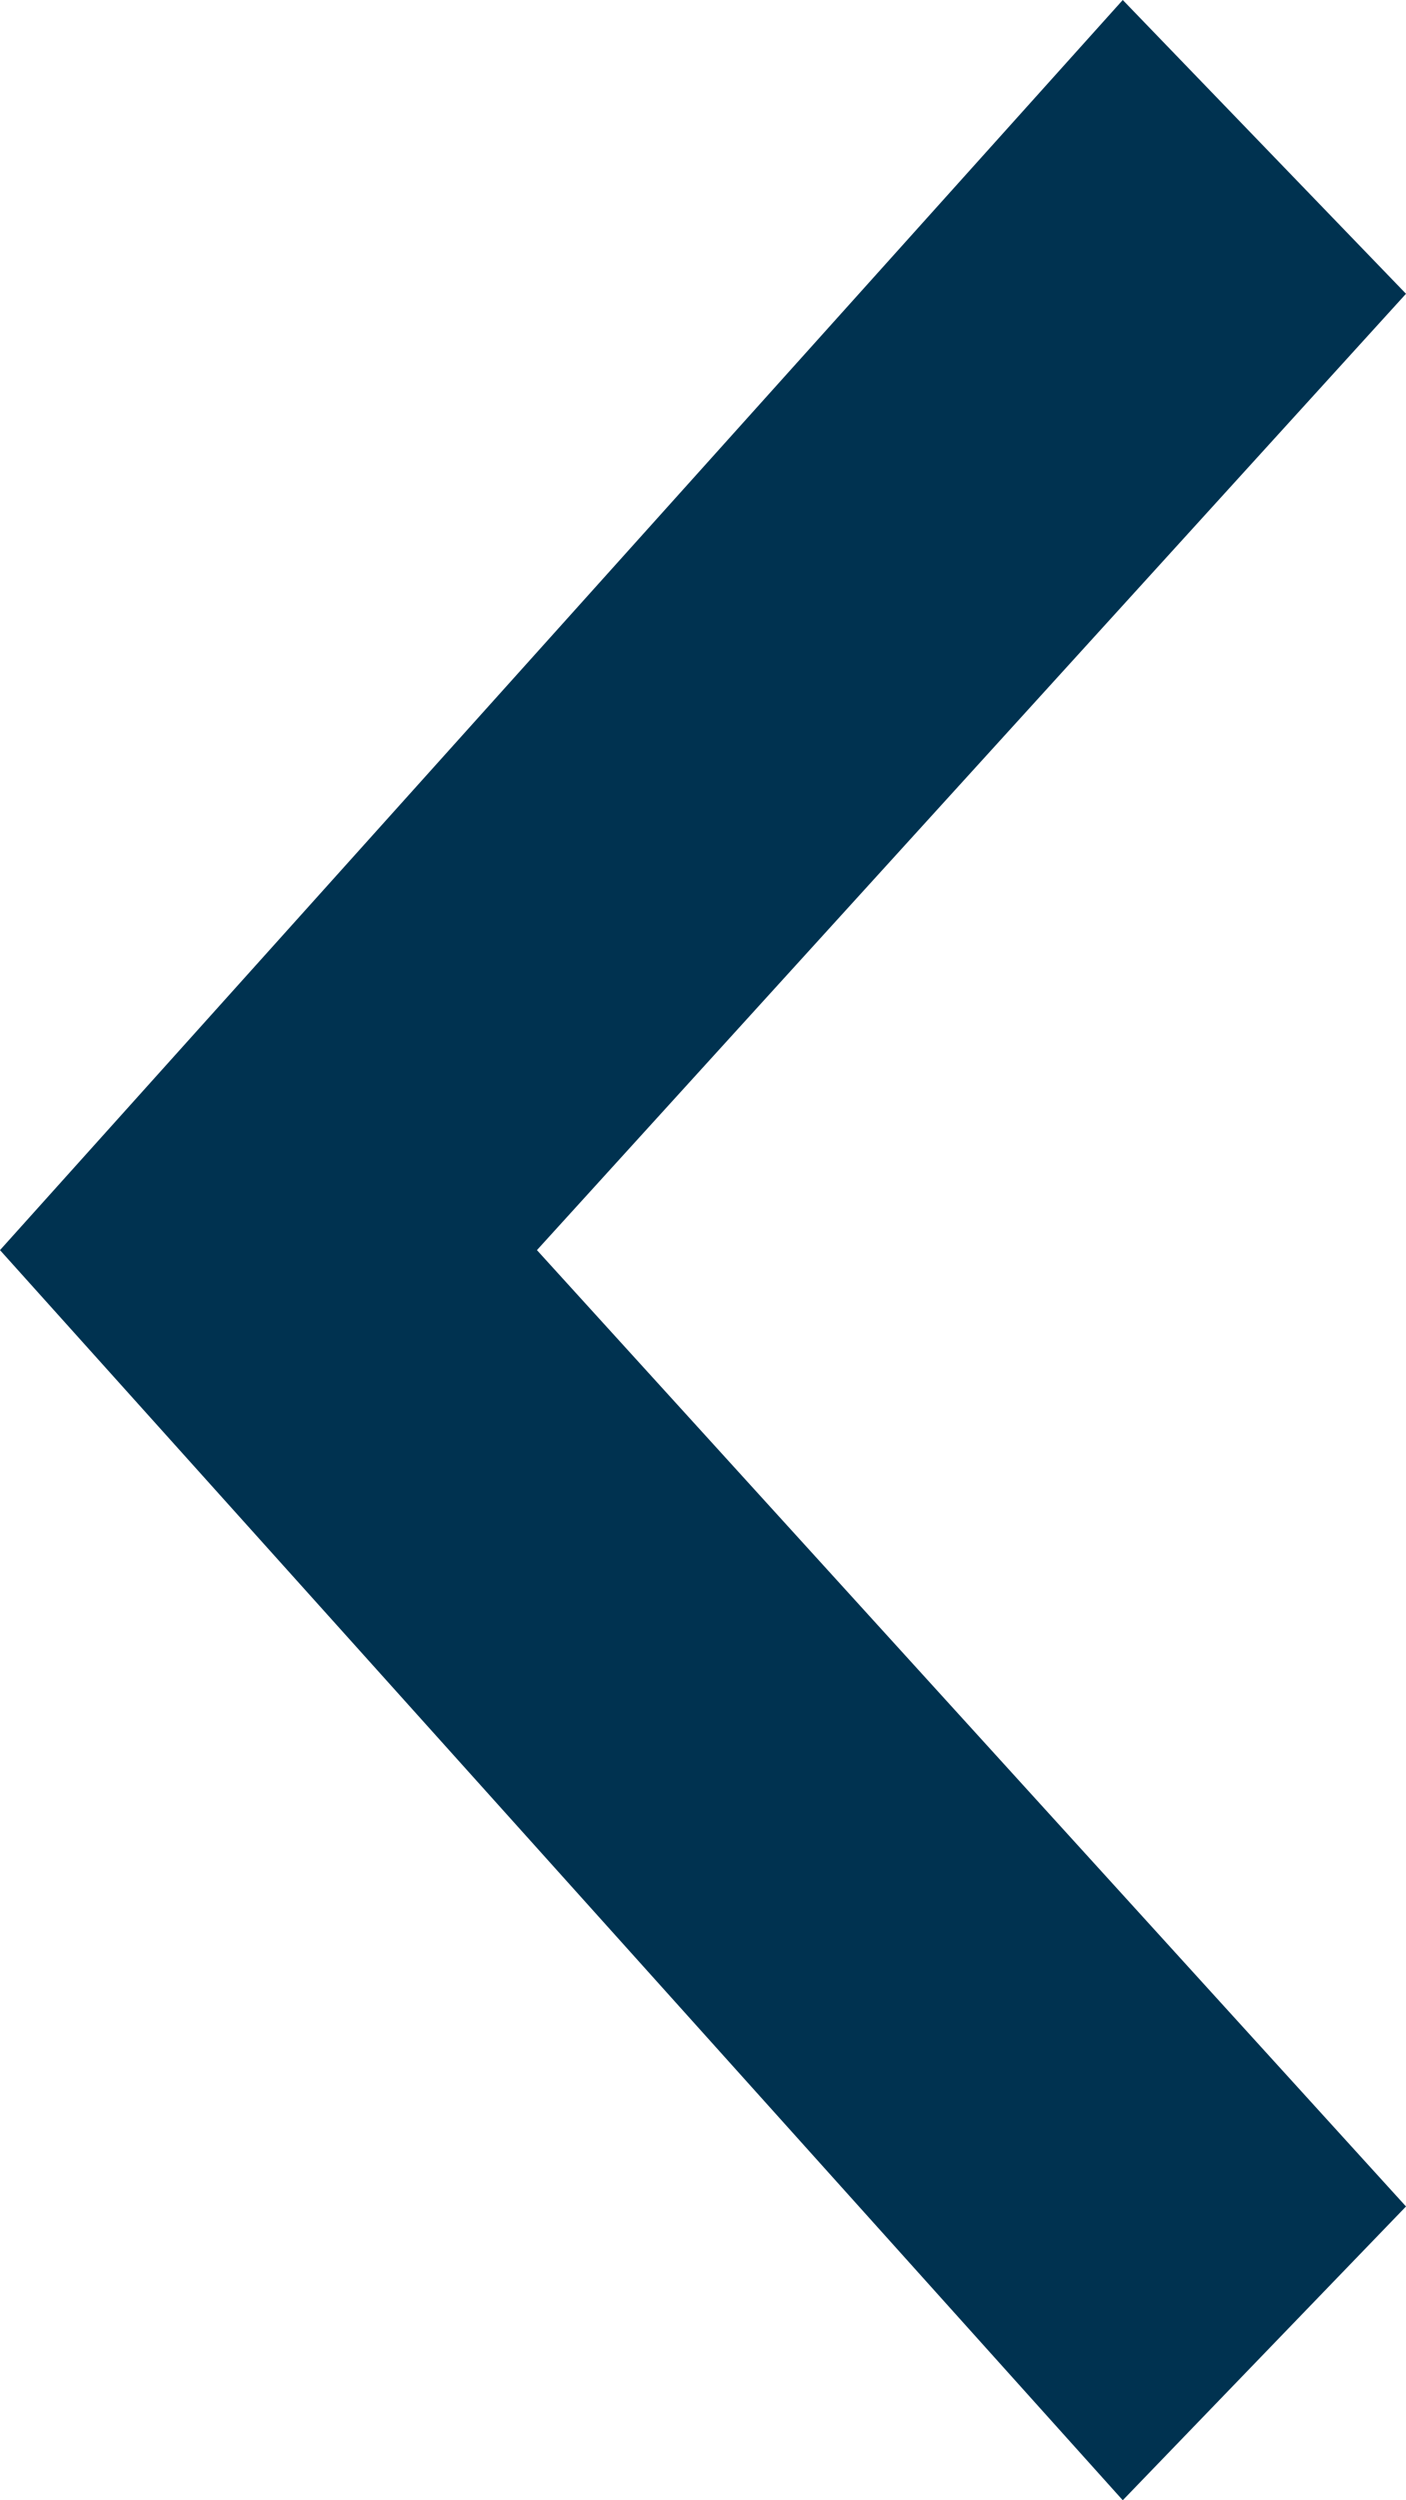 <svg xmlns="http://www.w3.org/2000/svg" width="9" height="16" viewBox="0 0 9 16">
    <path id="prefix__chevron_right" fill="#003250" d="M1.88 9L0 7.187 8 0l8 7.187L14.12 9 8 3.437z" transform="rotate(-90 8 8)"/>
</svg>
